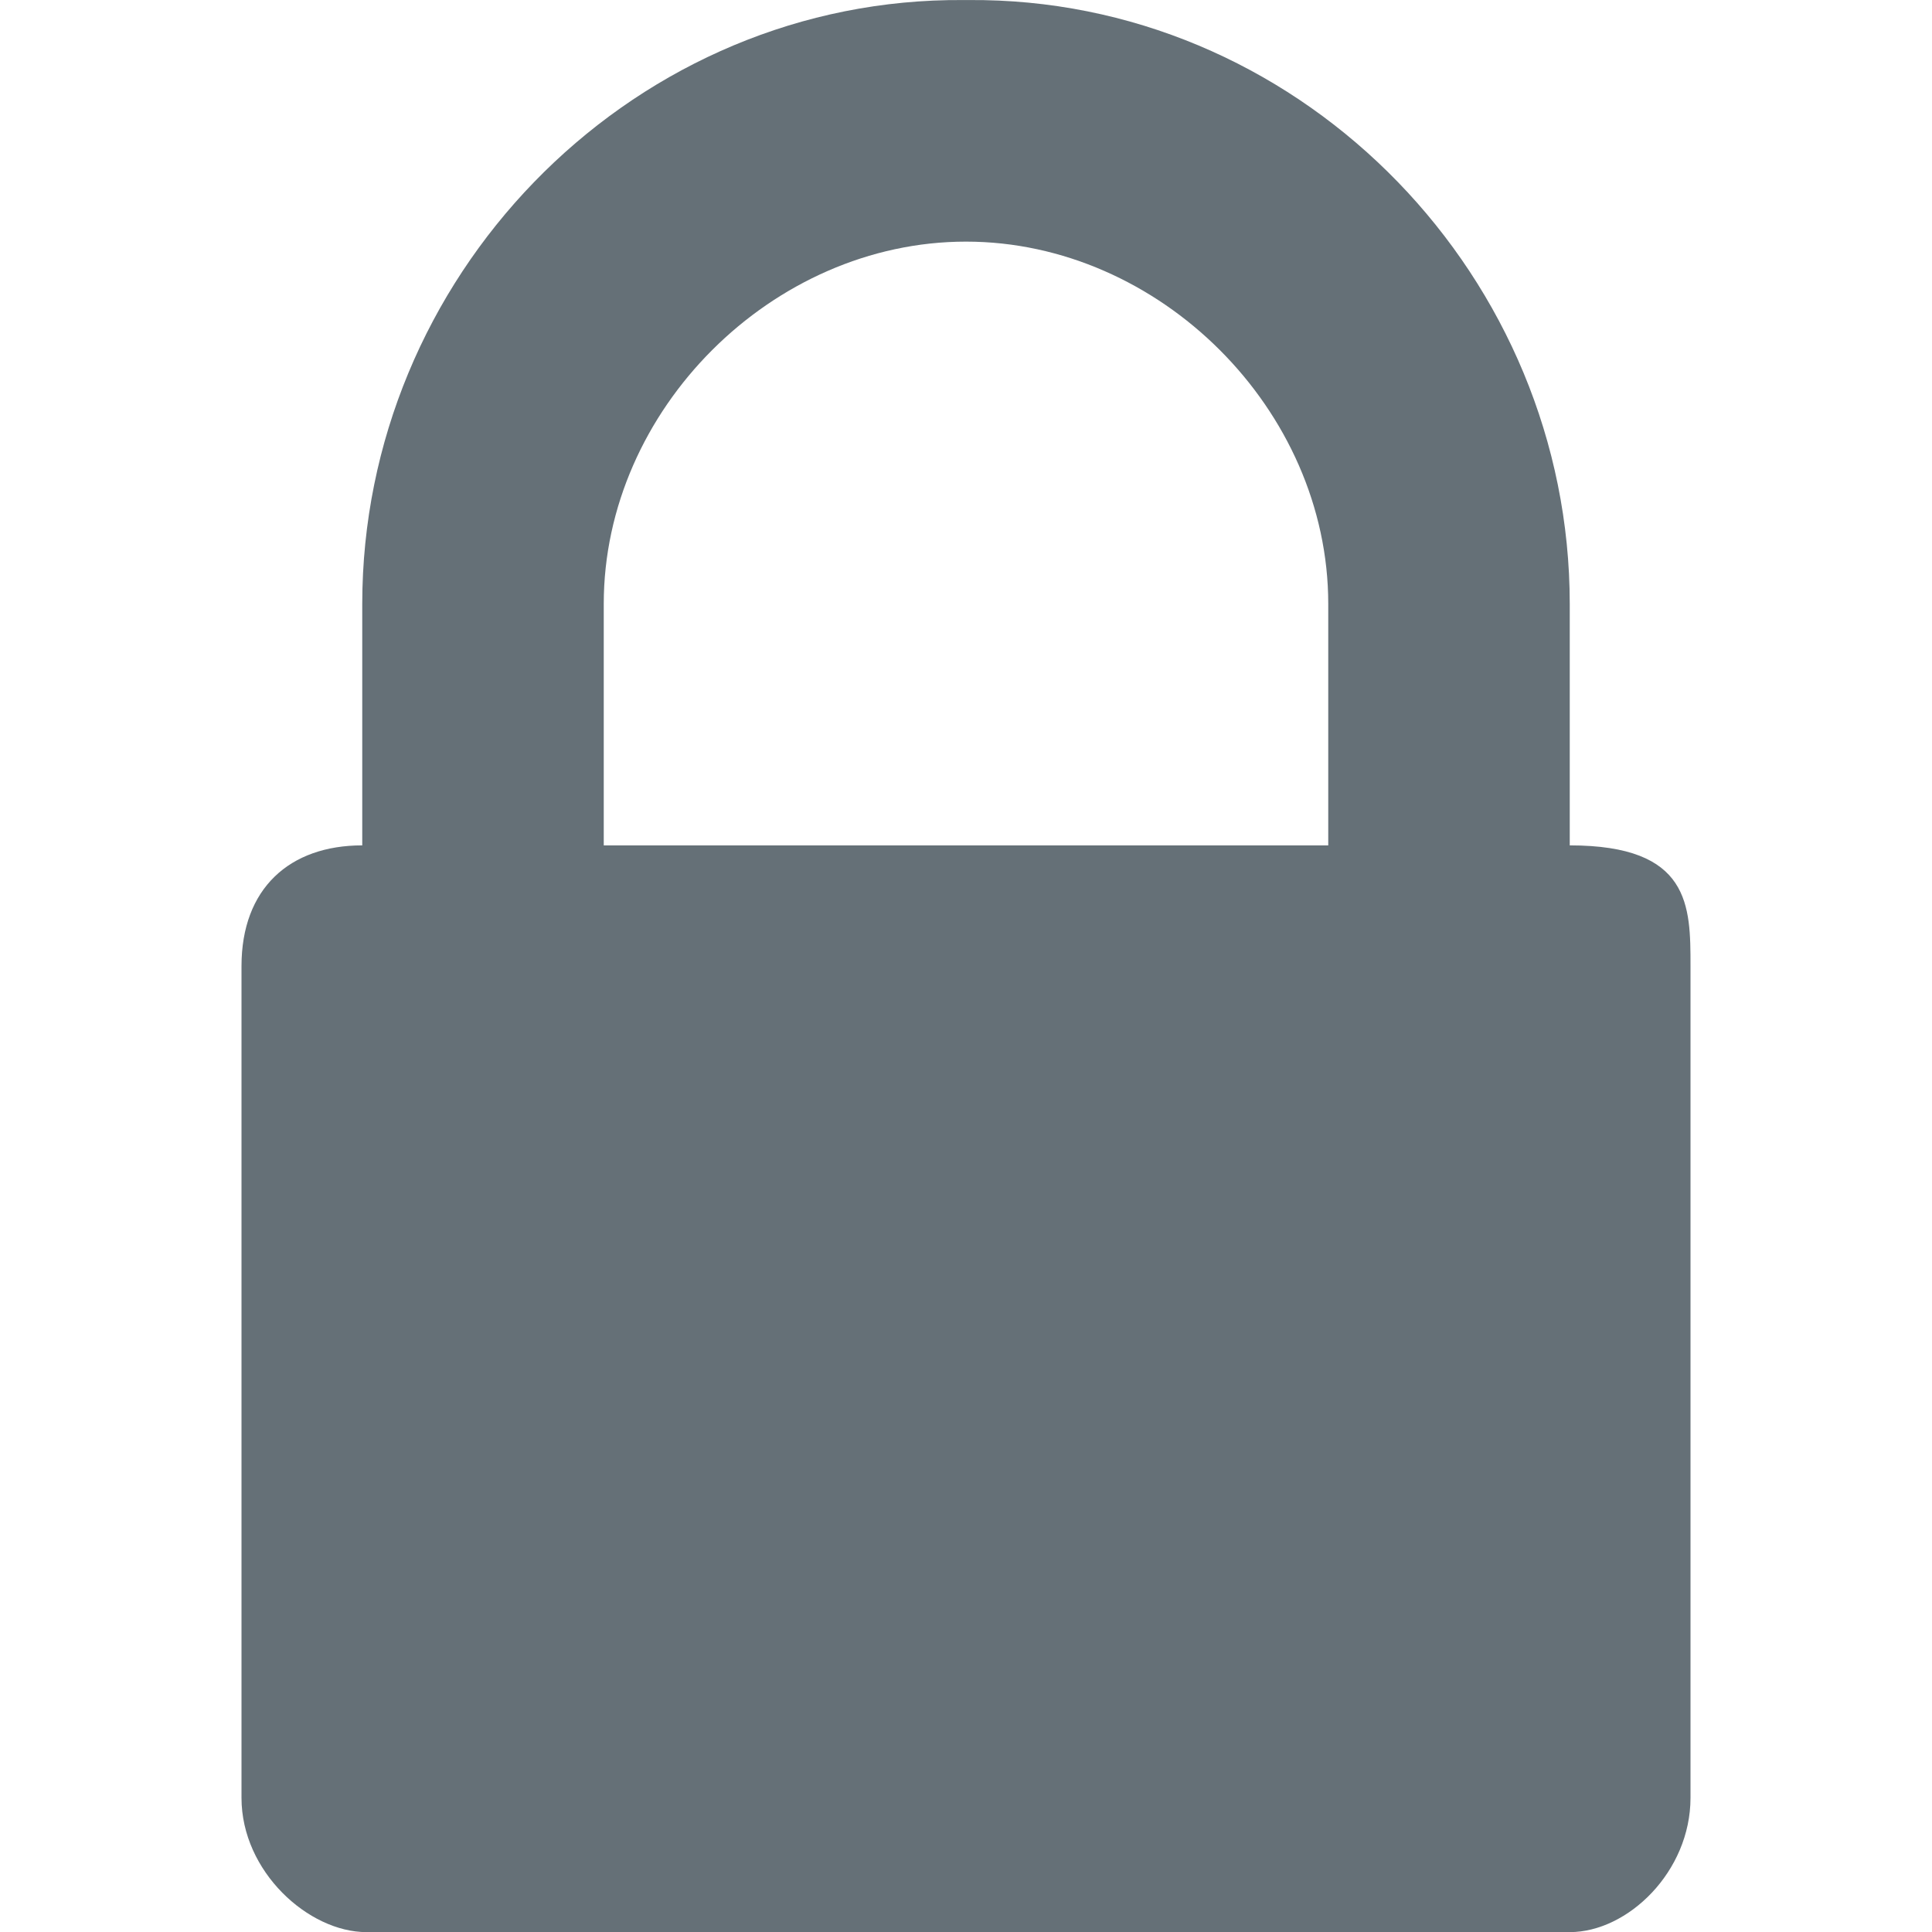 <svg width="16" height="16" viewBox="0 0 16 16" fill="none" xmlns="http://www.w3.org/2000/svg">
<g clip-path="url(#clip0)">
<path d="M13 7.001V5.002C13 2.304 10.823 0.049 8.146 0.001C8.073 -0 7.927 -0 7.854 0.001C5.177 0.049 3 2.304 3 5.002V7.001C2.398 7.001 2 7.358 2 8.001L2 14.889C2 15.5 2.555 16.001 3.035 16.001L13 16.001C13.481 16.001 14 15.5 14 14.889L14 8.001C14 7.501 14 7.001 13 7.001ZM11 7.001H8.146H7.854L5 7.001V5.001C5 3.393 6.397 2.001 8 2.001C9.603 2.001 11 3.393 11 5.001V7.001Z" fill="#657077"/>
</g>
<defs>
<clipPath id="clip0">
<rect width="16" height="16" fill="white"/>
</clipPath>
</defs>
</svg>
